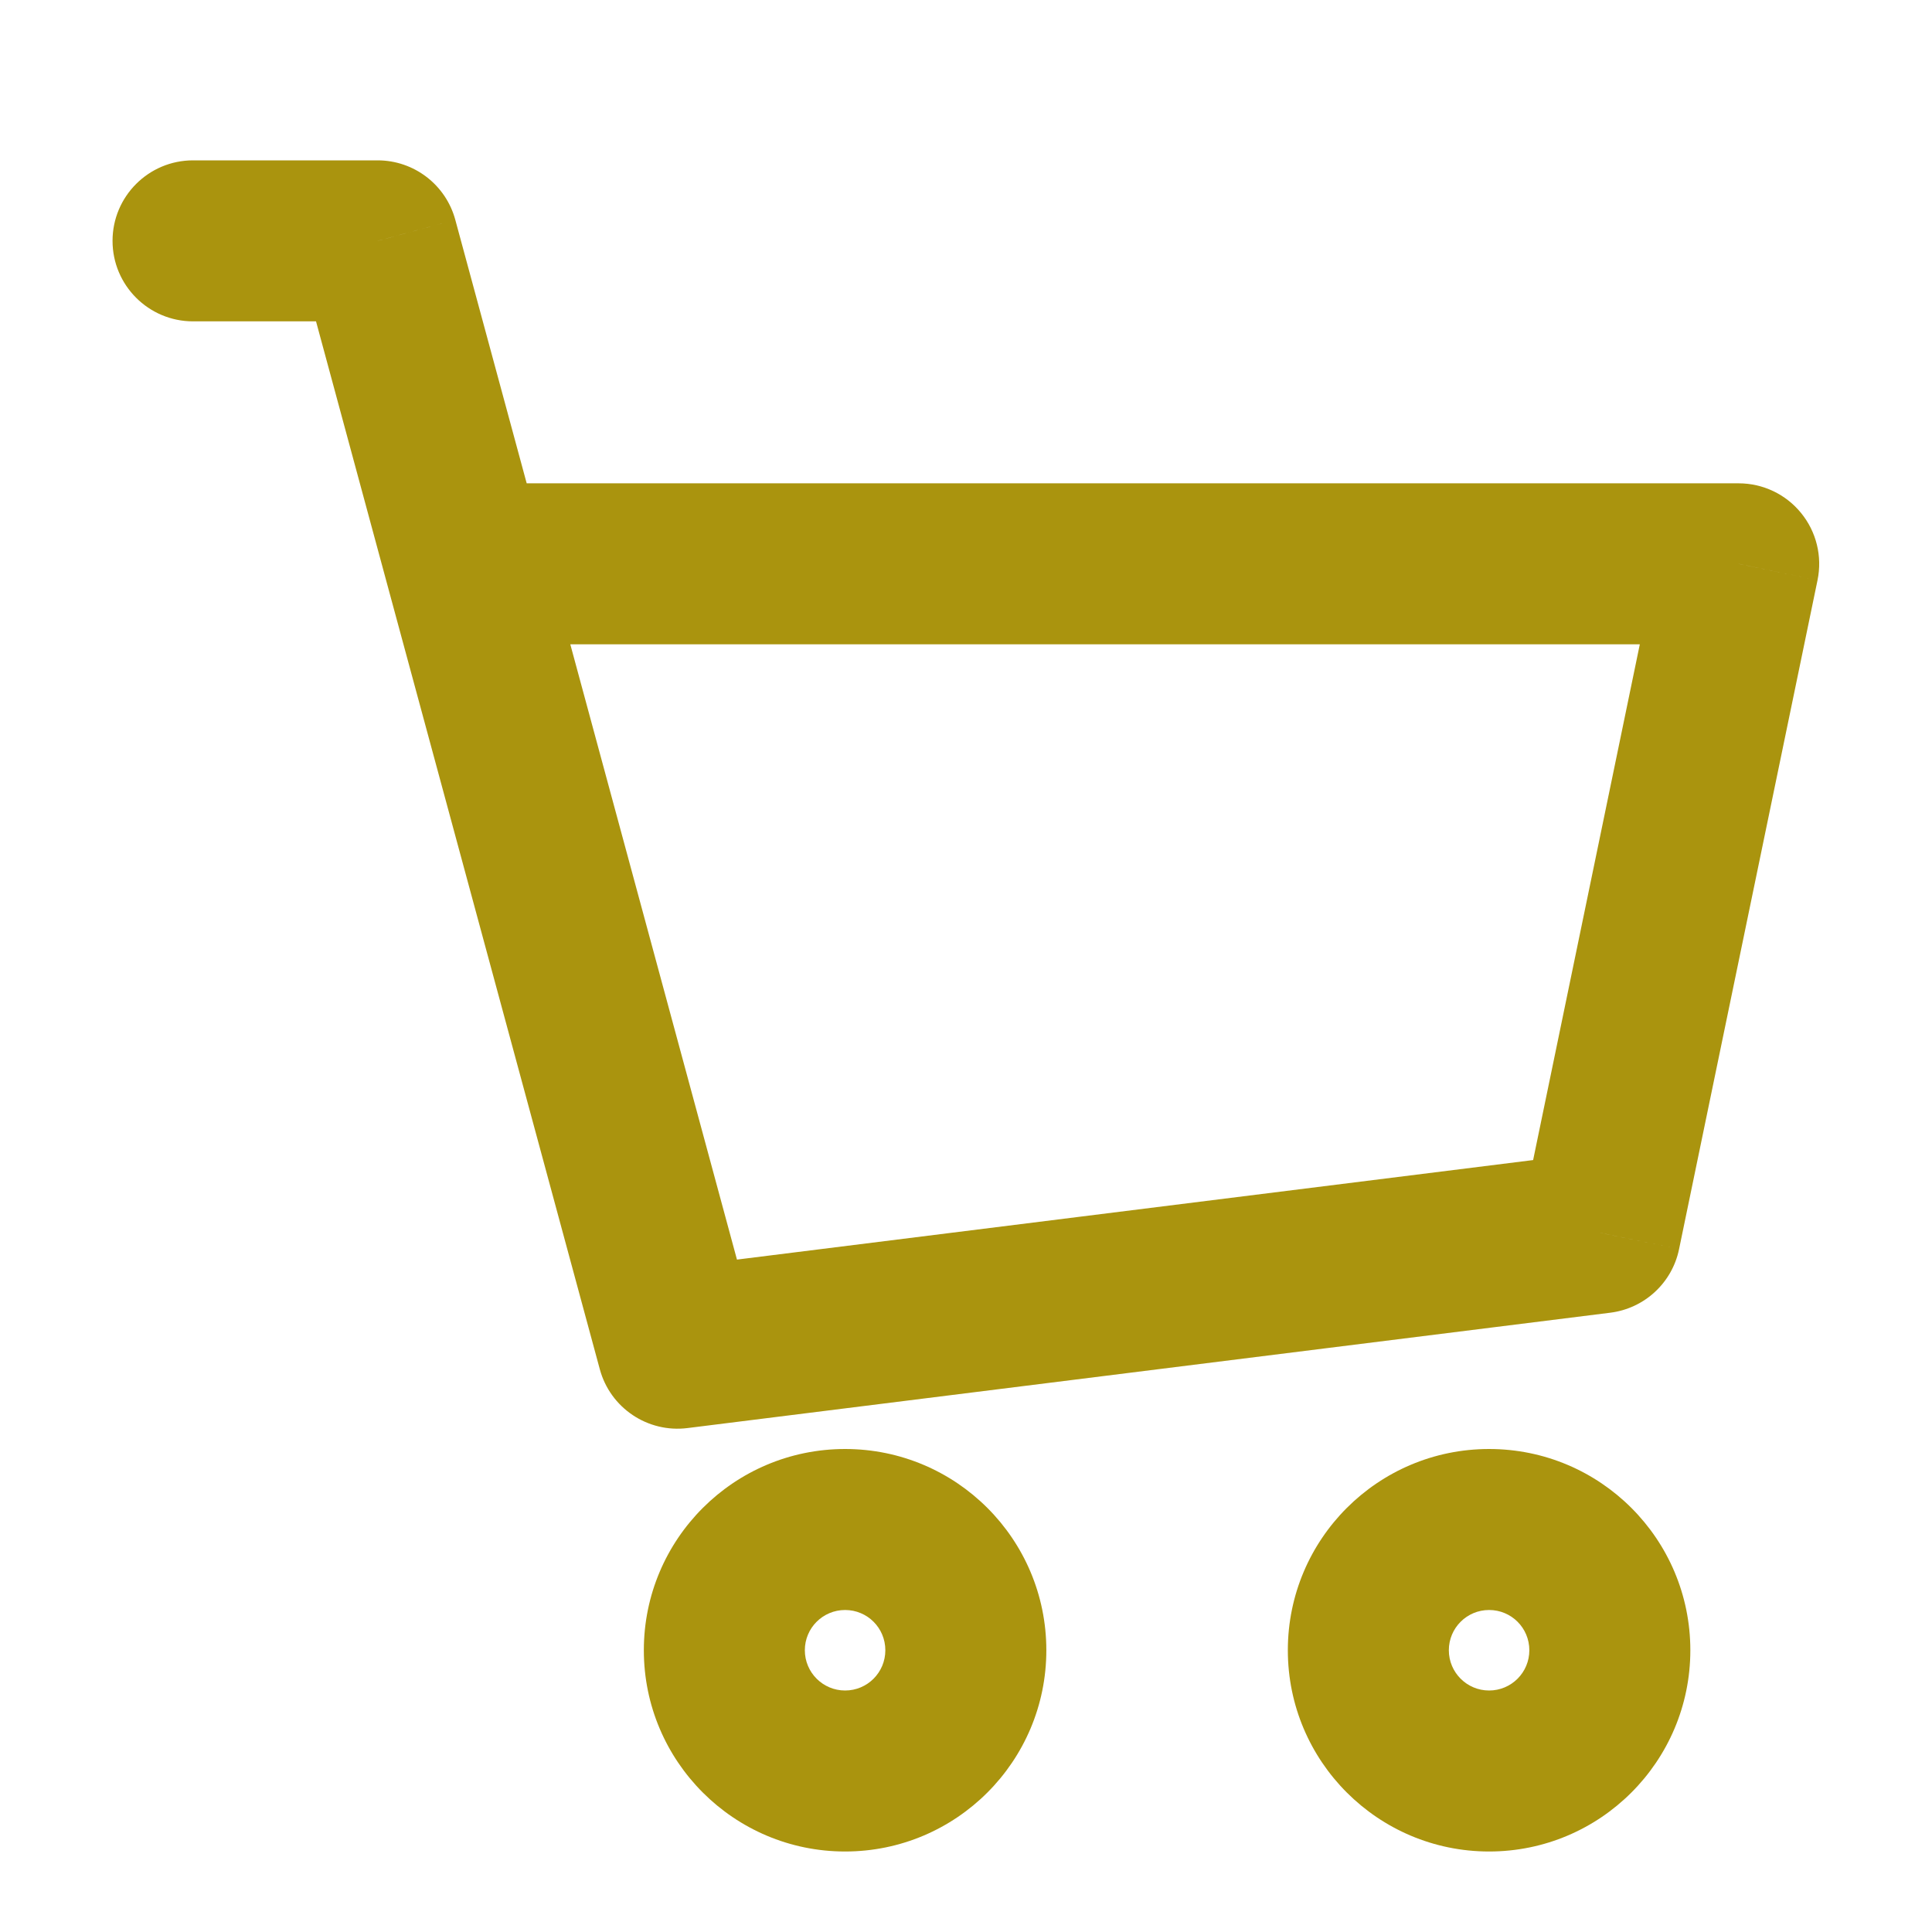 <svg width="24" height="24" viewBox="0 0 24 24" fill="none" xmlns="http://www.w3.org/2000/svg">
<path d="M2.398 1.992C1.846 1.992 1.398 2.44 1.398 2.992C1.398 3.544 1.846 3.992 2.398 3.992V1.992ZM4.691 2.992L5.656 2.731C5.538 2.295 5.143 1.992 4.691 1.992V2.992ZM8.416 16.747L7.451 17.009C7.581 17.49 8.046 17.802 8.54 17.74L8.416 16.747ZM19.879 15.315L20.003 16.307C20.428 16.254 20.772 15.936 20.858 15.517L19.879 15.315ZM21.598 7.004L22.578 7.207C22.639 6.912 22.564 6.606 22.374 6.373C22.184 6.139 21.899 6.004 21.598 6.004V7.004ZM5.778 7.004L4.812 7.266L4.812 7.266L5.778 7.004ZM2.398 3.992H4.691V1.992H2.398V3.992ZM8.54 17.74L20.003 16.307L19.755 14.322L8.292 15.755L8.54 17.74ZM20.858 15.517L22.578 7.207L20.619 6.802L18.9 15.112L20.858 15.517ZM3.726 3.254L4.812 7.266L6.743 6.743L5.656 2.731L3.726 3.254ZM4.812 7.266L7.451 17.009L9.382 16.486L6.743 6.743L4.812 7.266ZM21.598 6.004H5.778V8.004H21.598V6.004ZM10.998 20.5C10.998 20.776 10.775 21 10.498 21V23C11.879 23 12.998 21.88 12.998 20.5H10.998ZM10.498 21C10.222 21 9.998 20.776 9.998 20.5H7.998C7.998 21.88 9.118 23 10.498 23V21ZM9.998 20.5C9.998 20.223 10.222 20 10.498 20V18C9.118 18 7.998 19.119 7.998 20.5H9.998ZM10.498 20C10.775 20 10.998 20.223 10.998 20.5H12.998C12.998 19.119 11.879 18 10.498 18V20ZM18.998 20.5C18.998 20.776 18.775 21 18.498 21V23C19.879 23 20.998 21.88 20.998 20.5H18.998ZM18.498 21C18.222 21 17.998 20.776 17.998 20.5H15.998C15.998 21.88 17.118 23 18.498 23V21ZM17.998 20.5C17.998 20.223 18.222 20 18.498 20V18C17.118 18 15.998 19.119 15.998 20.5H17.998ZM18.498 20C18.775 20 18.998 20.223 18.998 20.5H20.998C20.998 19.119 19.879 18 18.498 18V20Z" fill="#AA940E"/>
</svg>
